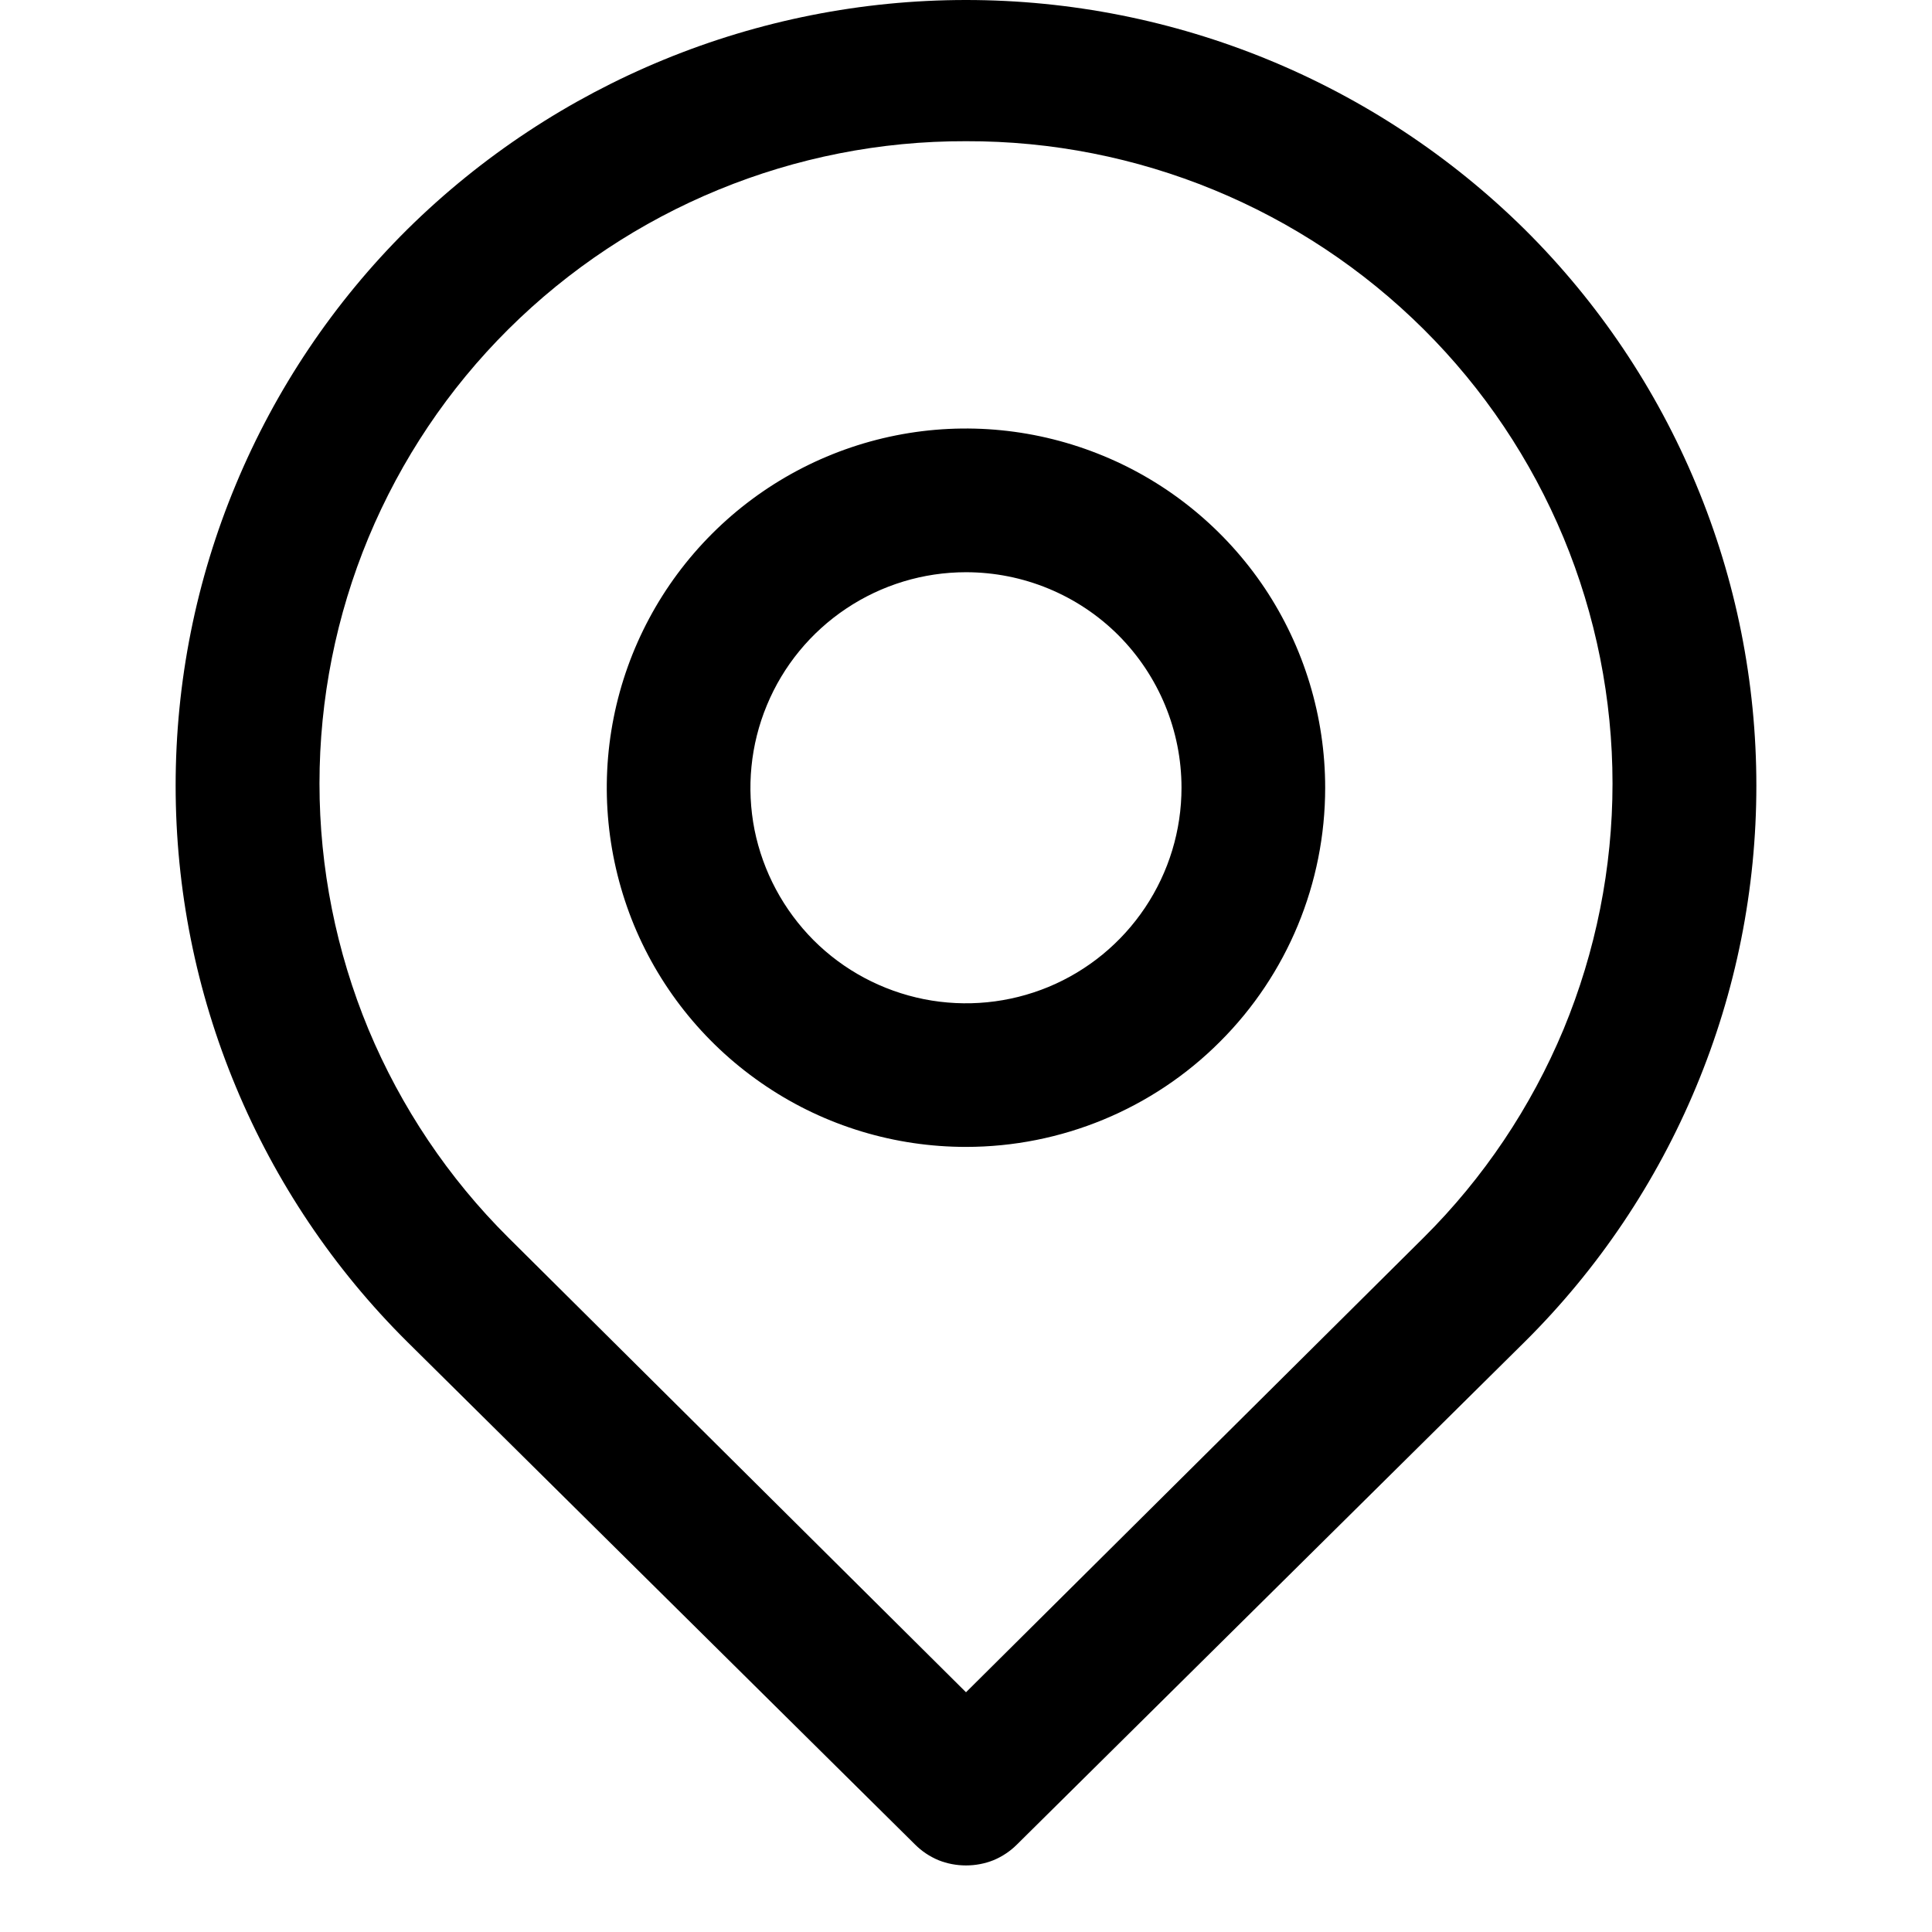<svg width="16" height="16" viewBox="0 0 11 11" fill="#000000" xmlns="http://www.w3.org/2000/svg">
                            <path d="M5.5 10.621C5.446 10.621 5.393 10.611 5.343 10.591C5.293 10.57 5.248 10.54 5.21 10.502L2.318 7.639C1.9 7.224 1.569 6.731 1.343 6.188C1.116 5.644 1 5.062 1 4.473C1 3.884 1.116 3.302 1.343 2.758C1.569 2.215 1.9 1.722 2.318 1.307C3.165 0.47 4.309 0 5.5 0C6.691 0 7.835 0.47 8.682 1.307C9.1 1.722 9.431 2.215 9.657 2.758C9.884 3.302 10 3.884 10 4.473C10 5.062 9.884 5.644 9.657 6.188C9.431 6.731 9.1 7.224 8.682 7.639L5.79 10.502C5.752 10.54 5.707 10.57 5.657 10.591C5.607 10.611 5.554 10.621 5.5 10.621ZM5.5 0.804C4.524 0.801 3.586 1.187 2.894 1.875C2.553 2.214 2.283 2.617 2.098 3.061C1.914 3.504 1.819 3.98 1.819 4.461C1.819 4.941 1.914 5.417 2.098 5.861C2.283 6.304 2.553 6.707 2.894 7.046L5.5 9.635L8.106 7.046C8.447 6.707 8.717 6.304 8.902 5.861C9.086 5.417 9.181 4.941 9.181 4.461C9.181 3.98 9.086 3.504 8.902 3.061C8.717 2.617 8.447 2.214 8.106 1.875C7.414 1.187 6.476 0.801 5.5 0.804Z" />
                            <path d="M5.5 6.53C5.095 6.53 4.7 6.411 4.364 6.186C4.027 5.961 3.765 5.642 3.61 5.268C3.456 4.894 3.415 4.483 3.494 4.086C3.573 3.689 3.768 3.325 4.054 3.039C4.34 2.753 4.704 2.558 5.101 2.479C5.498 2.4 5.909 2.441 6.283 2.596C6.656 2.75 6.976 3.013 7.201 3.349C7.425 3.685 7.545 4.081 7.545 4.485C7.545 5.028 7.33 5.548 6.946 5.931C6.563 6.315 6.042 6.53 5.5 6.53ZM5.5 3.258C5.257 3.258 5.02 3.33 4.818 3.465C4.616 3.6 4.459 3.791 4.366 4.016C4.273 4.24 4.249 4.487 4.296 4.725C4.344 4.963 4.461 5.181 4.632 5.353C4.804 5.525 5.022 5.641 5.261 5.689C5.499 5.736 5.745 5.712 5.97 5.619C6.194 5.526 6.385 5.369 6.52 5.167C6.655 4.965 6.727 4.728 6.727 4.485C6.727 4.16 6.598 3.848 6.368 3.617C6.138 3.387 5.825 3.258 5.5 3.258Z" />
                        </svg>
